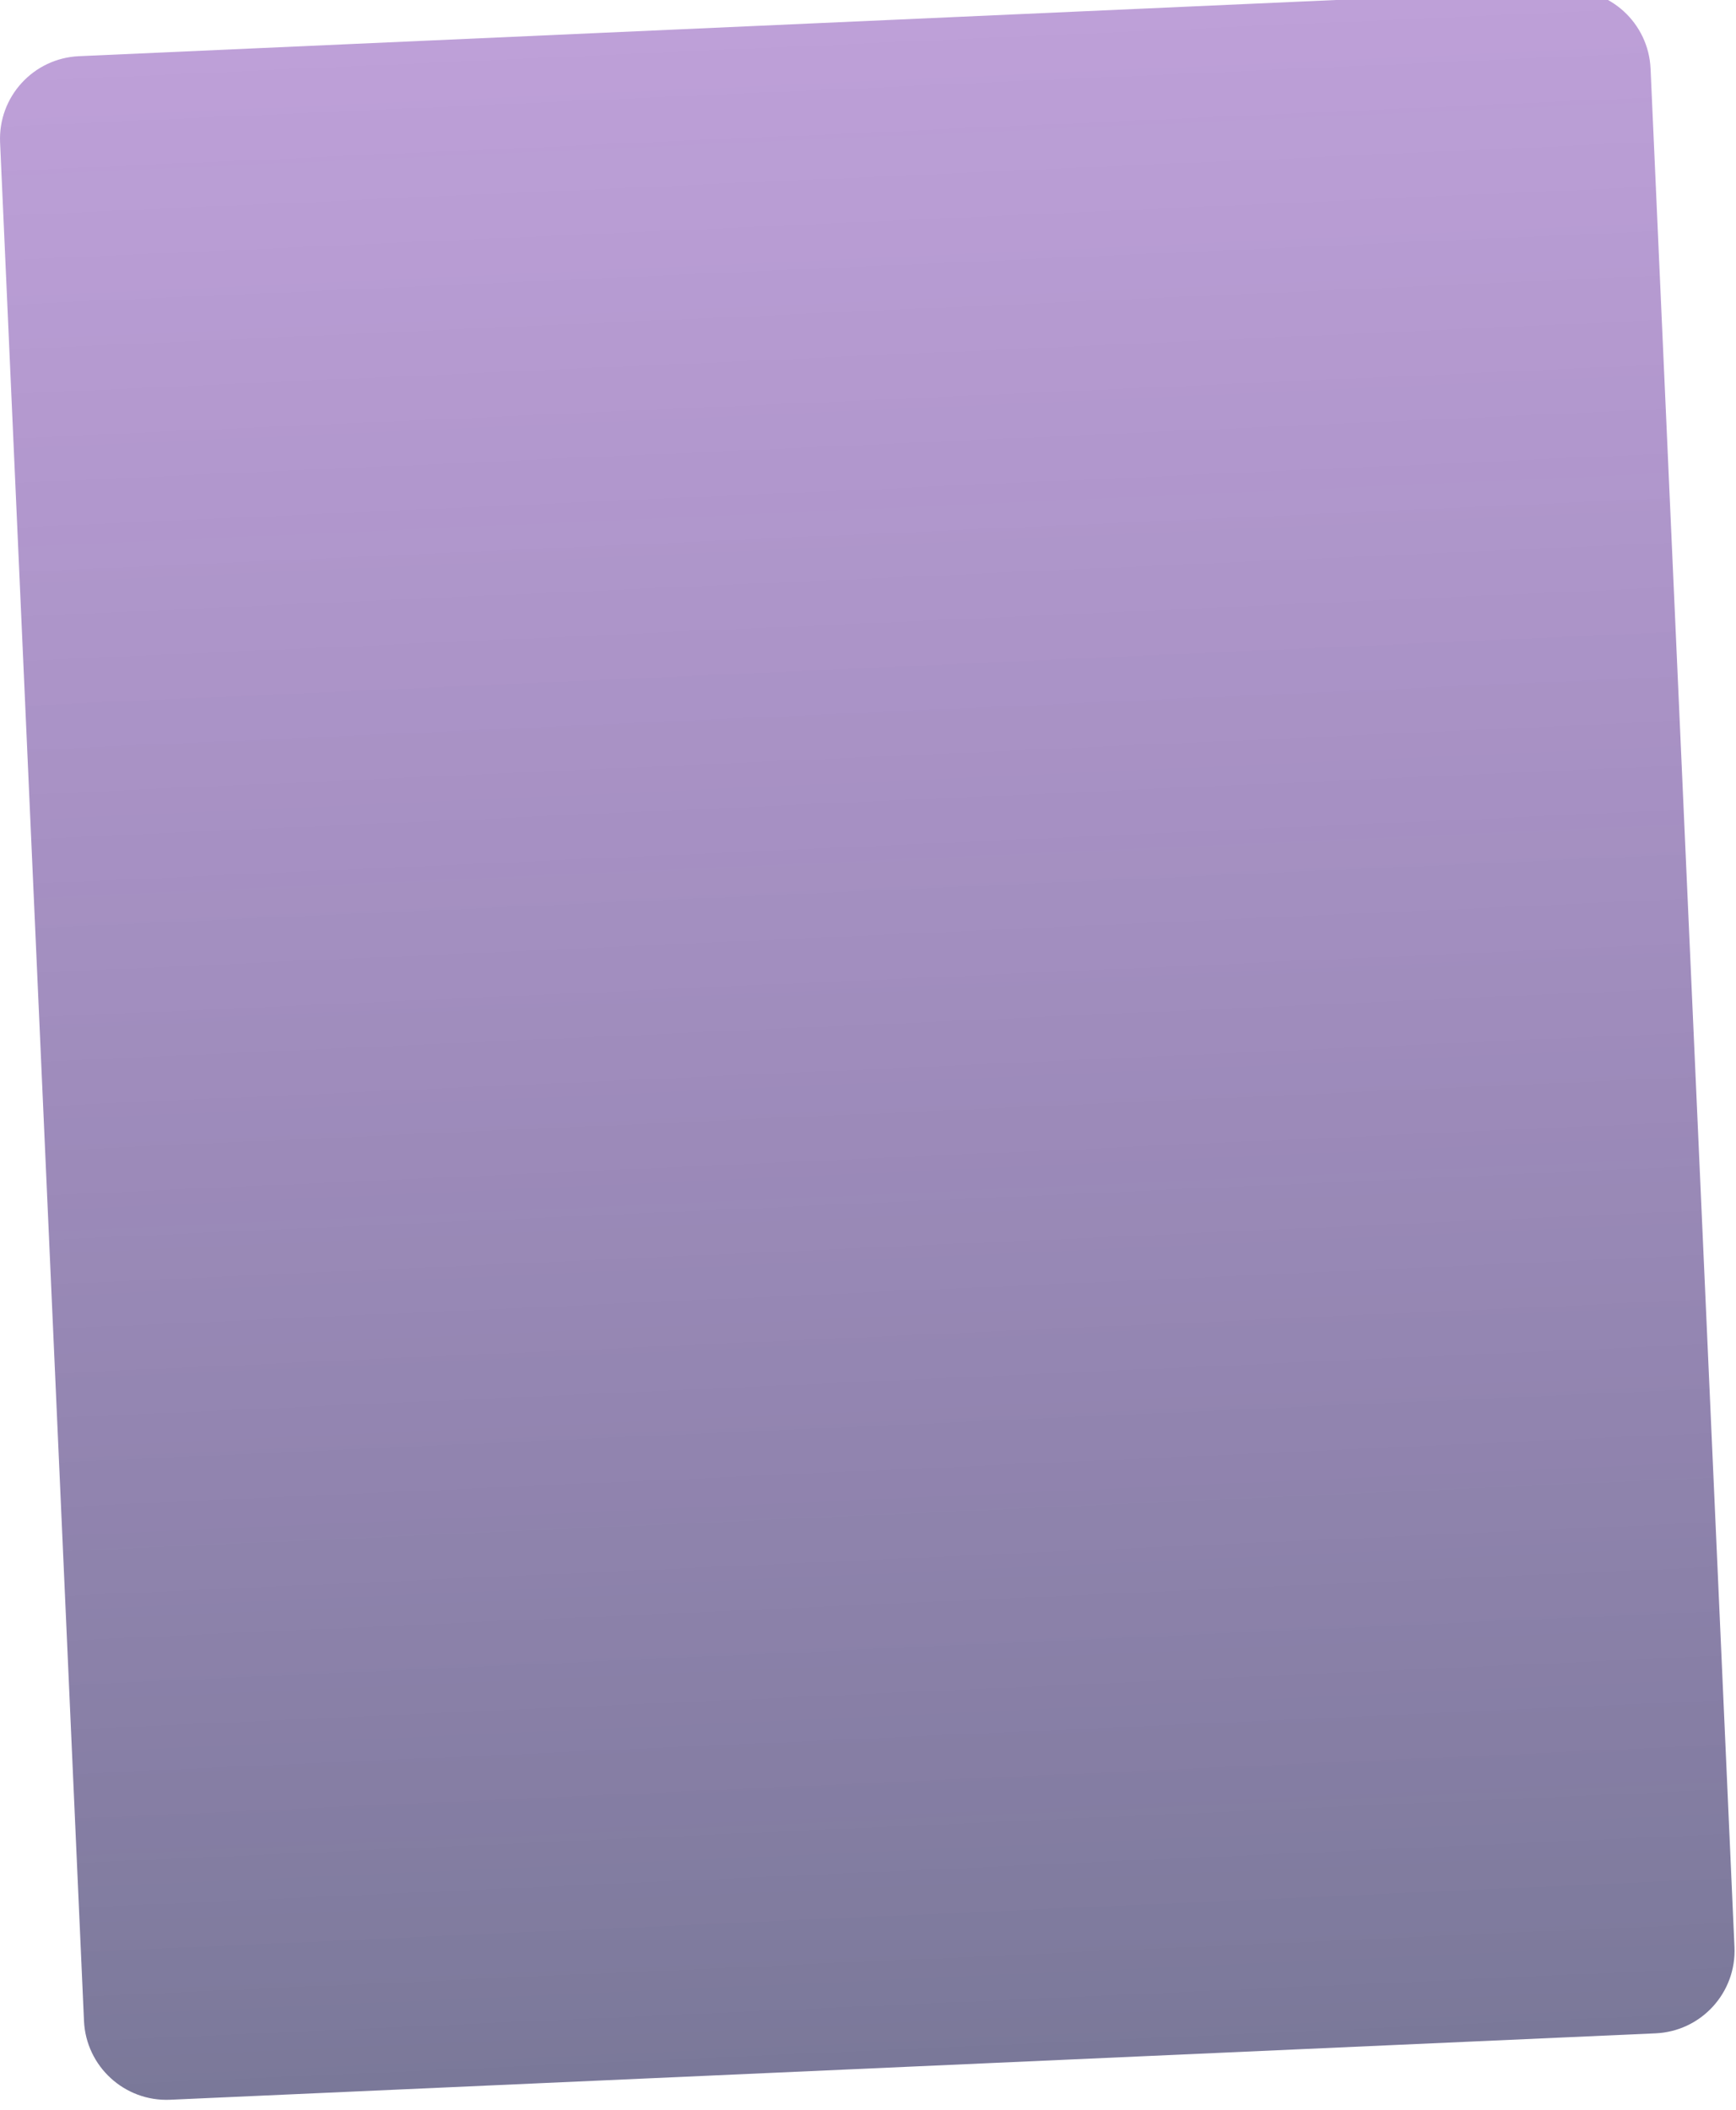 <?xml version="1.0" encoding="UTF-8"?> <svg xmlns="http://www.w3.org/2000/svg" width="242" height="294" viewBox="0 0 242 294" fill="none"> <g filter="url(#filter0_biii_126_306)"> <path d="M0.012 21.284C-0.272 14.931 4.648 9.55 11.001 9.266L218.072 0.012C224.426 -0.272 229.806 4.648 230.09 11.002L241.787 272.716C242.071 279.07 237.15 284.45 230.797 284.734L23.726 293.989C17.373 294.273 11.992 289.352 11.708 282.999L0.012 21.284Z" fill="url(#paint0_linear_126_306)"></path> </g> <defs> <filter id="filter0_biii_126_306" x="-14.394" y="-14.394" width="270.587" height="322.789" filterUnits="userSpaceOnUse" color-interpolation-filters="sRGB"> <feFlood flood-opacity="0" result="BackgroundImageFix"></feFlood> <feGaussianBlur in="BackgroundImage" stdDeviation="1.795"></feGaussianBlur> <feComposite in2="SourceAlpha" operator="in" result="effect1_backgroundBlur_126_306"></feComposite> <feBlend mode="normal" in="SourceGraphic" in2="effect1_backgroundBlur_126_306" result="shape"></feBlend> <feColorMatrix in="SourceAlpha" type="matrix" values="0 0 0 0 0 0 0 0 0 0 0 0 0 0 0 0 0 0 127 0" result="hardAlpha"></feColorMatrix> <feOffset dy="-1.436"></feOffset> <feGaussianBlur stdDeviation="0.18"></feGaussianBlur> <feComposite in2="hardAlpha" operator="arithmetic" k2="-1" k3="1"></feComposite> <feColorMatrix type="matrix" values="0 0 0 0 0.921 0 0 0 0 0.921 0 0 0 0 0.921 0 0 0 0.1 0"></feColorMatrix> <feBlend mode="normal" in2="shape" result="effect2_innerShadow_126_306"></feBlend> <feColorMatrix in="SourceAlpha" type="matrix" values="0 0 0 0 0 0 0 0 0 0 0 0 0 0 0 0 0 0 127 0" result="hardAlpha"></feColorMatrix> <feOffset dx="-0.359"></feOffset> <feGaussianBlur stdDeviation="0.18"></feGaussianBlur> <feComposite in2="hardAlpha" operator="arithmetic" k2="-1" k3="1"></feComposite> <feColorMatrix type="matrix" values="0 0 0 0 0.921 0 0 0 0 0.921 0 0 0 0 0.921 0 0 0 0.1 0"></feColorMatrix> <feBlend mode="normal" in2="effect2_innerShadow_126_306" result="effect3_innerShadow_126_306"></feBlend> <feColorMatrix in="SourceAlpha" type="matrix" values="0 0 0 0 0 0 0 0 0 0 0 0 0 0 0 0 0 0 127 0" result="hardAlpha"></feColorMatrix> <feOffset dx="0.359"></feOffset> <feGaussianBlur stdDeviation="0.18"></feGaussianBlur> <feComposite in2="hardAlpha" operator="arithmetic" k2="-1" k3="1"></feComposite> <feColorMatrix type="matrix" values="0 0 0 0 0.921 0 0 0 0 0.921 0 0 0 0 0.921 0 0 0 0.1 0"></feColorMatrix> <feBlend mode="normal" in2="effect3_innerShadow_126_306" result="effect4_innerShadow_126_306"></feBlend> </filter> <linearGradient id="paint0_linear_126_306" x1="114.537" y1="4.639" x2="127.262" y2="289.361" gradientUnits="userSpaceOnUse"> <stop stop-color="#5C129E" stop-opacity="0.4"></stop> <stop offset="1" stop-color="#1A174F" stop-opacity="0.58"></stop> </linearGradient> </defs> </svg> 
